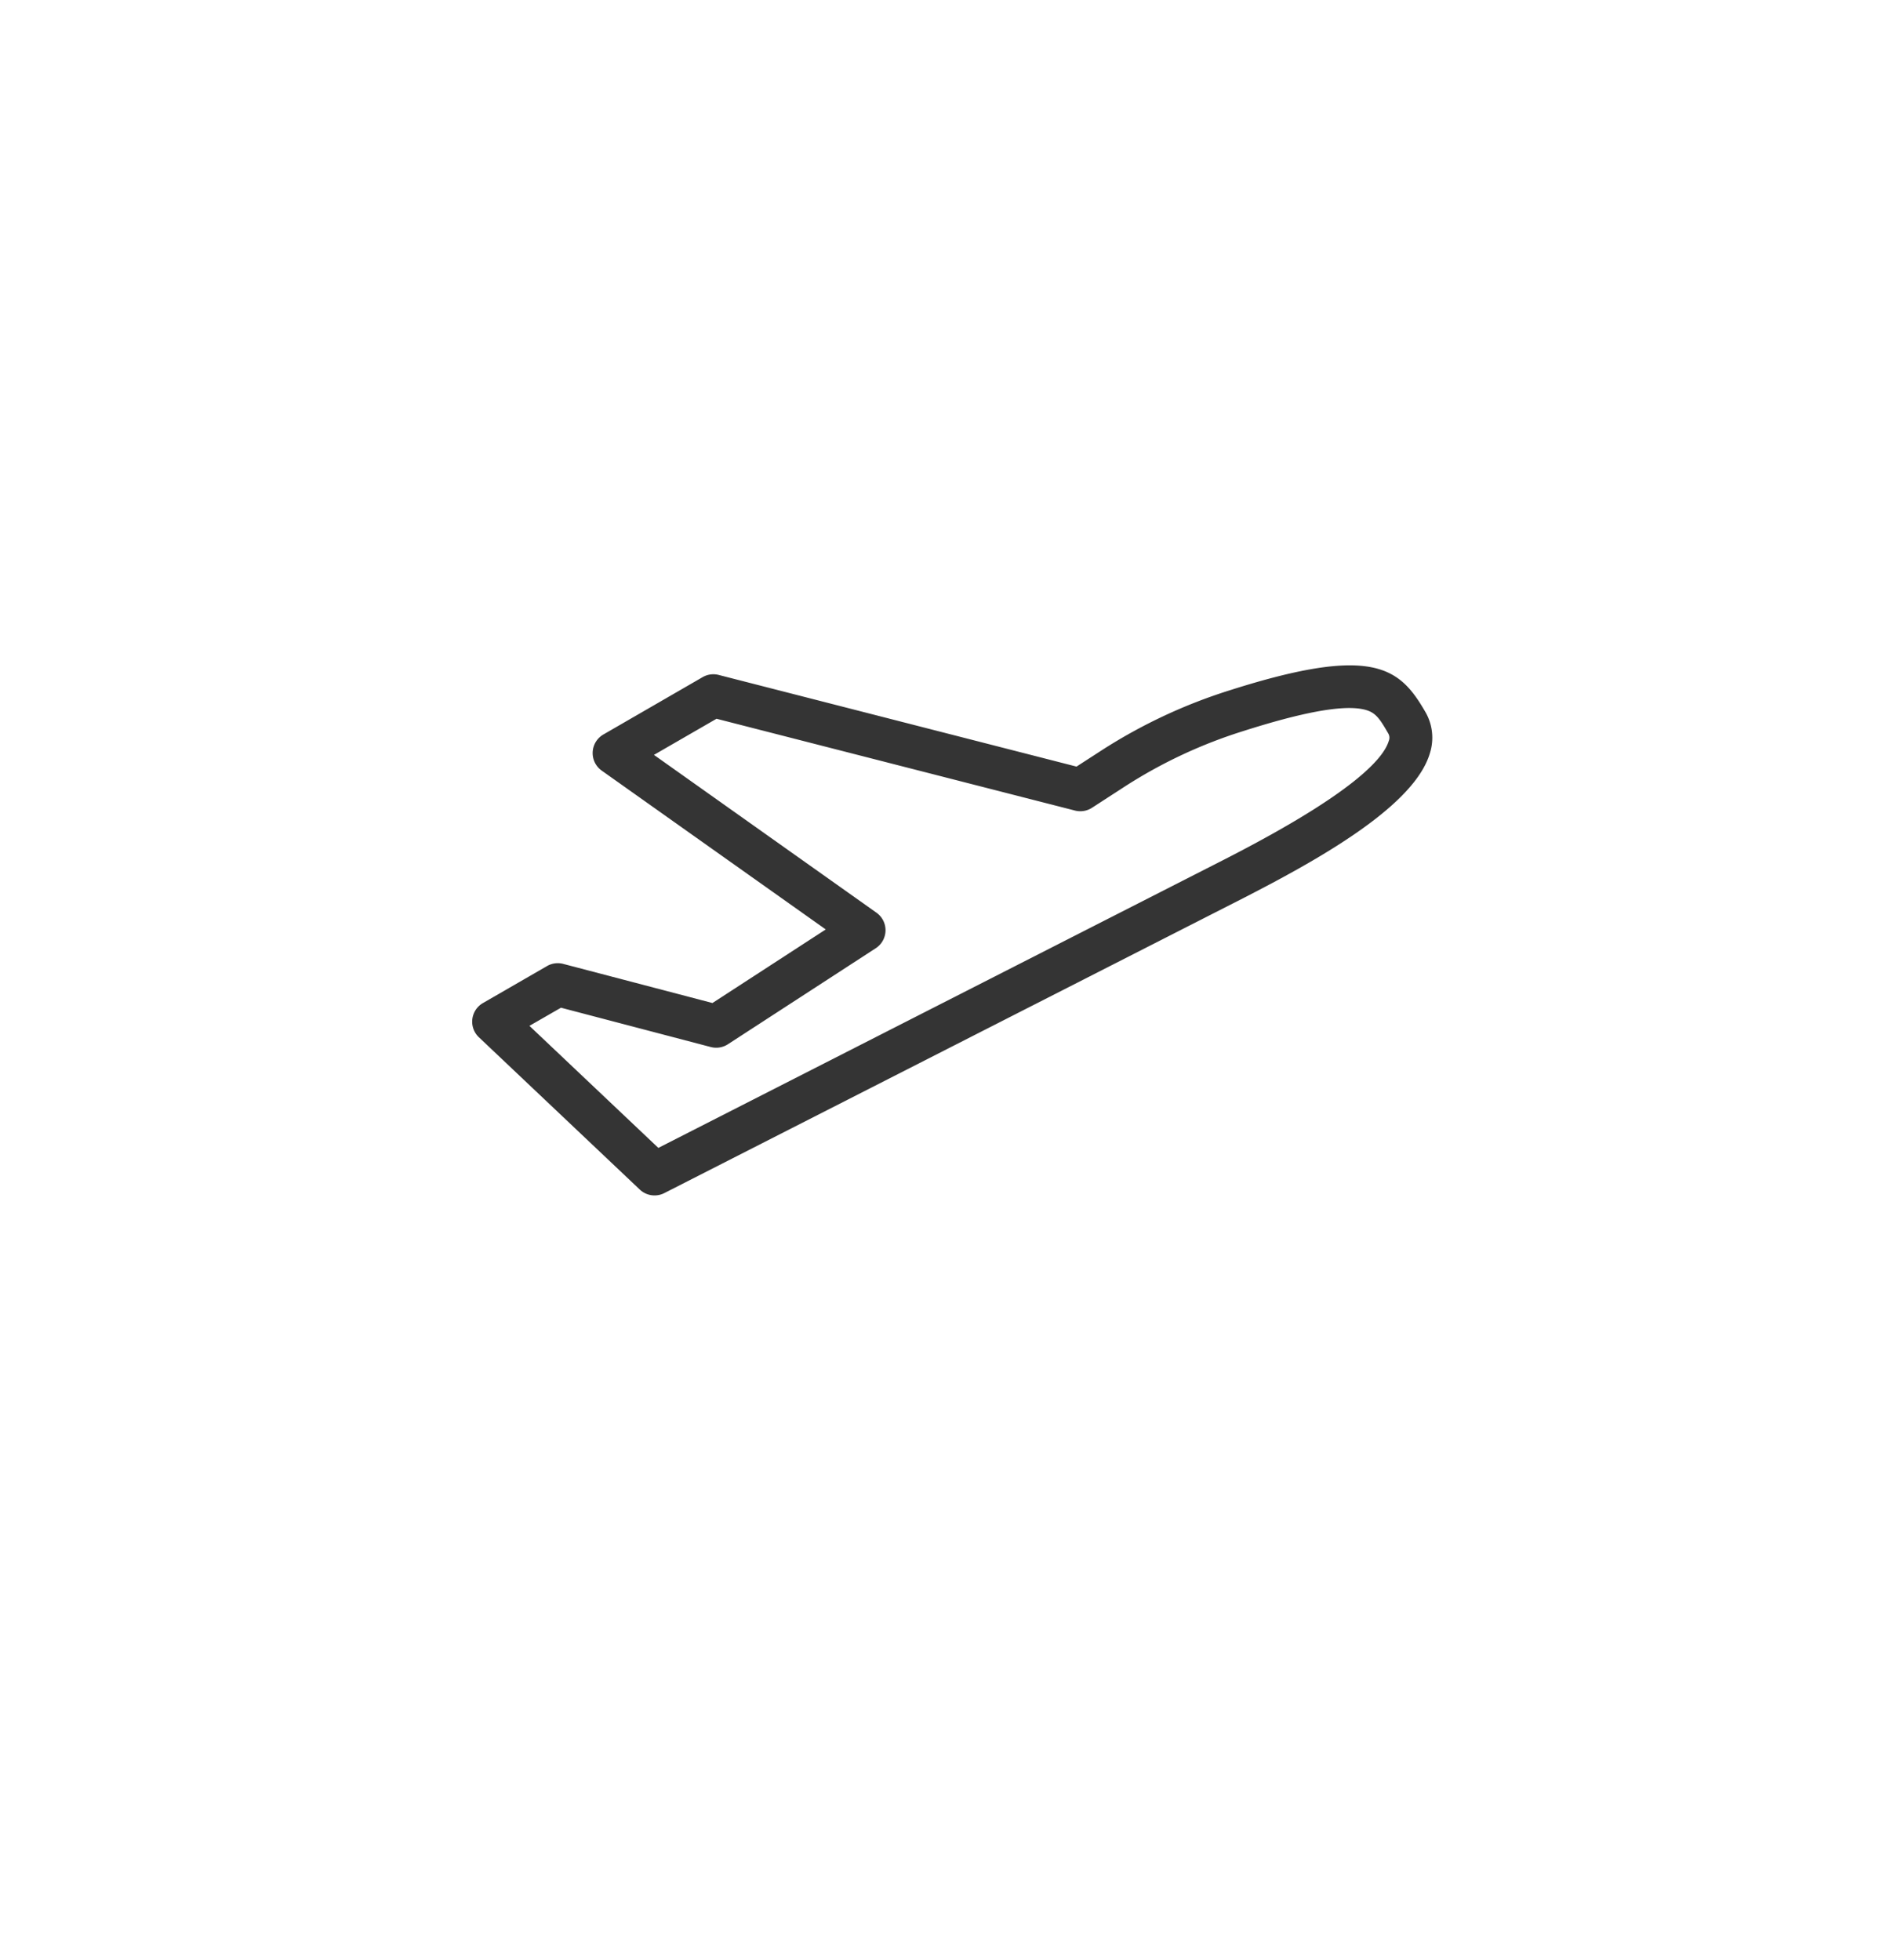 <svg xmlns="http://www.w3.org/2000/svg" xmlns:xlink="http://www.w3.org/1999/xlink" width="102" height="106" viewBox="0 0 102 106">
  <defs>
    <filter id="Rectángulo_6299" x="0" y="0" width="102" height="106" filterUnits="userSpaceOnUse">
      <feOffset dy="3" input="SourceAlpha"/>
      <feGaussianBlur stdDeviation="3" result="blur"/>
      <feFlood flood-opacity="0.161"/>
      <feComposite operator="in" in2="blur"/>
      <feComposite in="SourceGraphic"/>
    </filter>
    <clipPath id="clip-path">
      <rect id="Rectángulo_6307" data-name="Rectángulo 6307" width="55" height="35" transform="translate(-1.539 -2.979)" fill="#343434"/>
    </clipPath>
  </defs>
  <g id="Grupo_29825" data-name="Grupo 29825" transform="translate(-1449 -2984)">
    <g transform="matrix(1, 0, 0, 1, 1449, 2984)" filter="url(#Rectángulo_6299)">
      <rect id="Rectángulo_6299-2" data-name="Rectángulo 6299" width="84" height="88" rx="10" transform="translate(9 6)" fill="#fff"/>
    </g>
    <g id="Grupo_29809" data-name="Grupo 29809" transform="translate(1474.539 3019.979)">
      <g id="Grupo_29808" data-name="Grupo 29808" transform="translate(0)" clip-path="url(#clip-path)">
        <path id="Trazado_29059" data-name="Trazado 29059" d="M9.862,28.671a1.162,1.162,0,0,1-.8-.318l-8.7-8.235a1.162,1.162,0,0,1,.218-1.851l3.465-2a1.163,1.163,0,0,1,.876-.118l8.071,2.116,6.127-3.979L7,5.694A1.162,1.162,0,0,1,7.1,3.739l5.365-3.1A1.161,1.161,0,0,1,13.33.522L32.682,5.479l1.391-.9a28.617,28.617,0,0,1,6.915-3.232c7.785-2.479,9.185-1.2,10.567,1.188a2.771,2.771,0,0,1,.24,2.215c-.805,2.746-5.585,5.514-9.659,7.619l-.324.168L10.39,28.544a1.161,1.161,0,0,1-.527.127M3.094,19.5l6.972,6.6L40.746,10.468l.322-.166c6.5-3.36,8.208-5.23,8.5-6.208a.45.45,0,0,0-.022-.4c-.507-.879-.718-1.189-1.406-1.323-1.134-.22-3.241.168-6.443,1.188a26.3,26.3,0,0,0-6.354,2.966L33.52,7.706a1.162,1.162,0,0,1-.921.151L13.213,2.892,9.828,4.846,21.862,13.38a1.162,1.162,0,0,1-.039,1.923l-7.994,5.192a1.163,1.163,0,0,1-.928.15L4.8,18.519Z" transform="translate(0 0)" fill="#343434"/>
      </g>
    </g>
  </g>
</svg>
